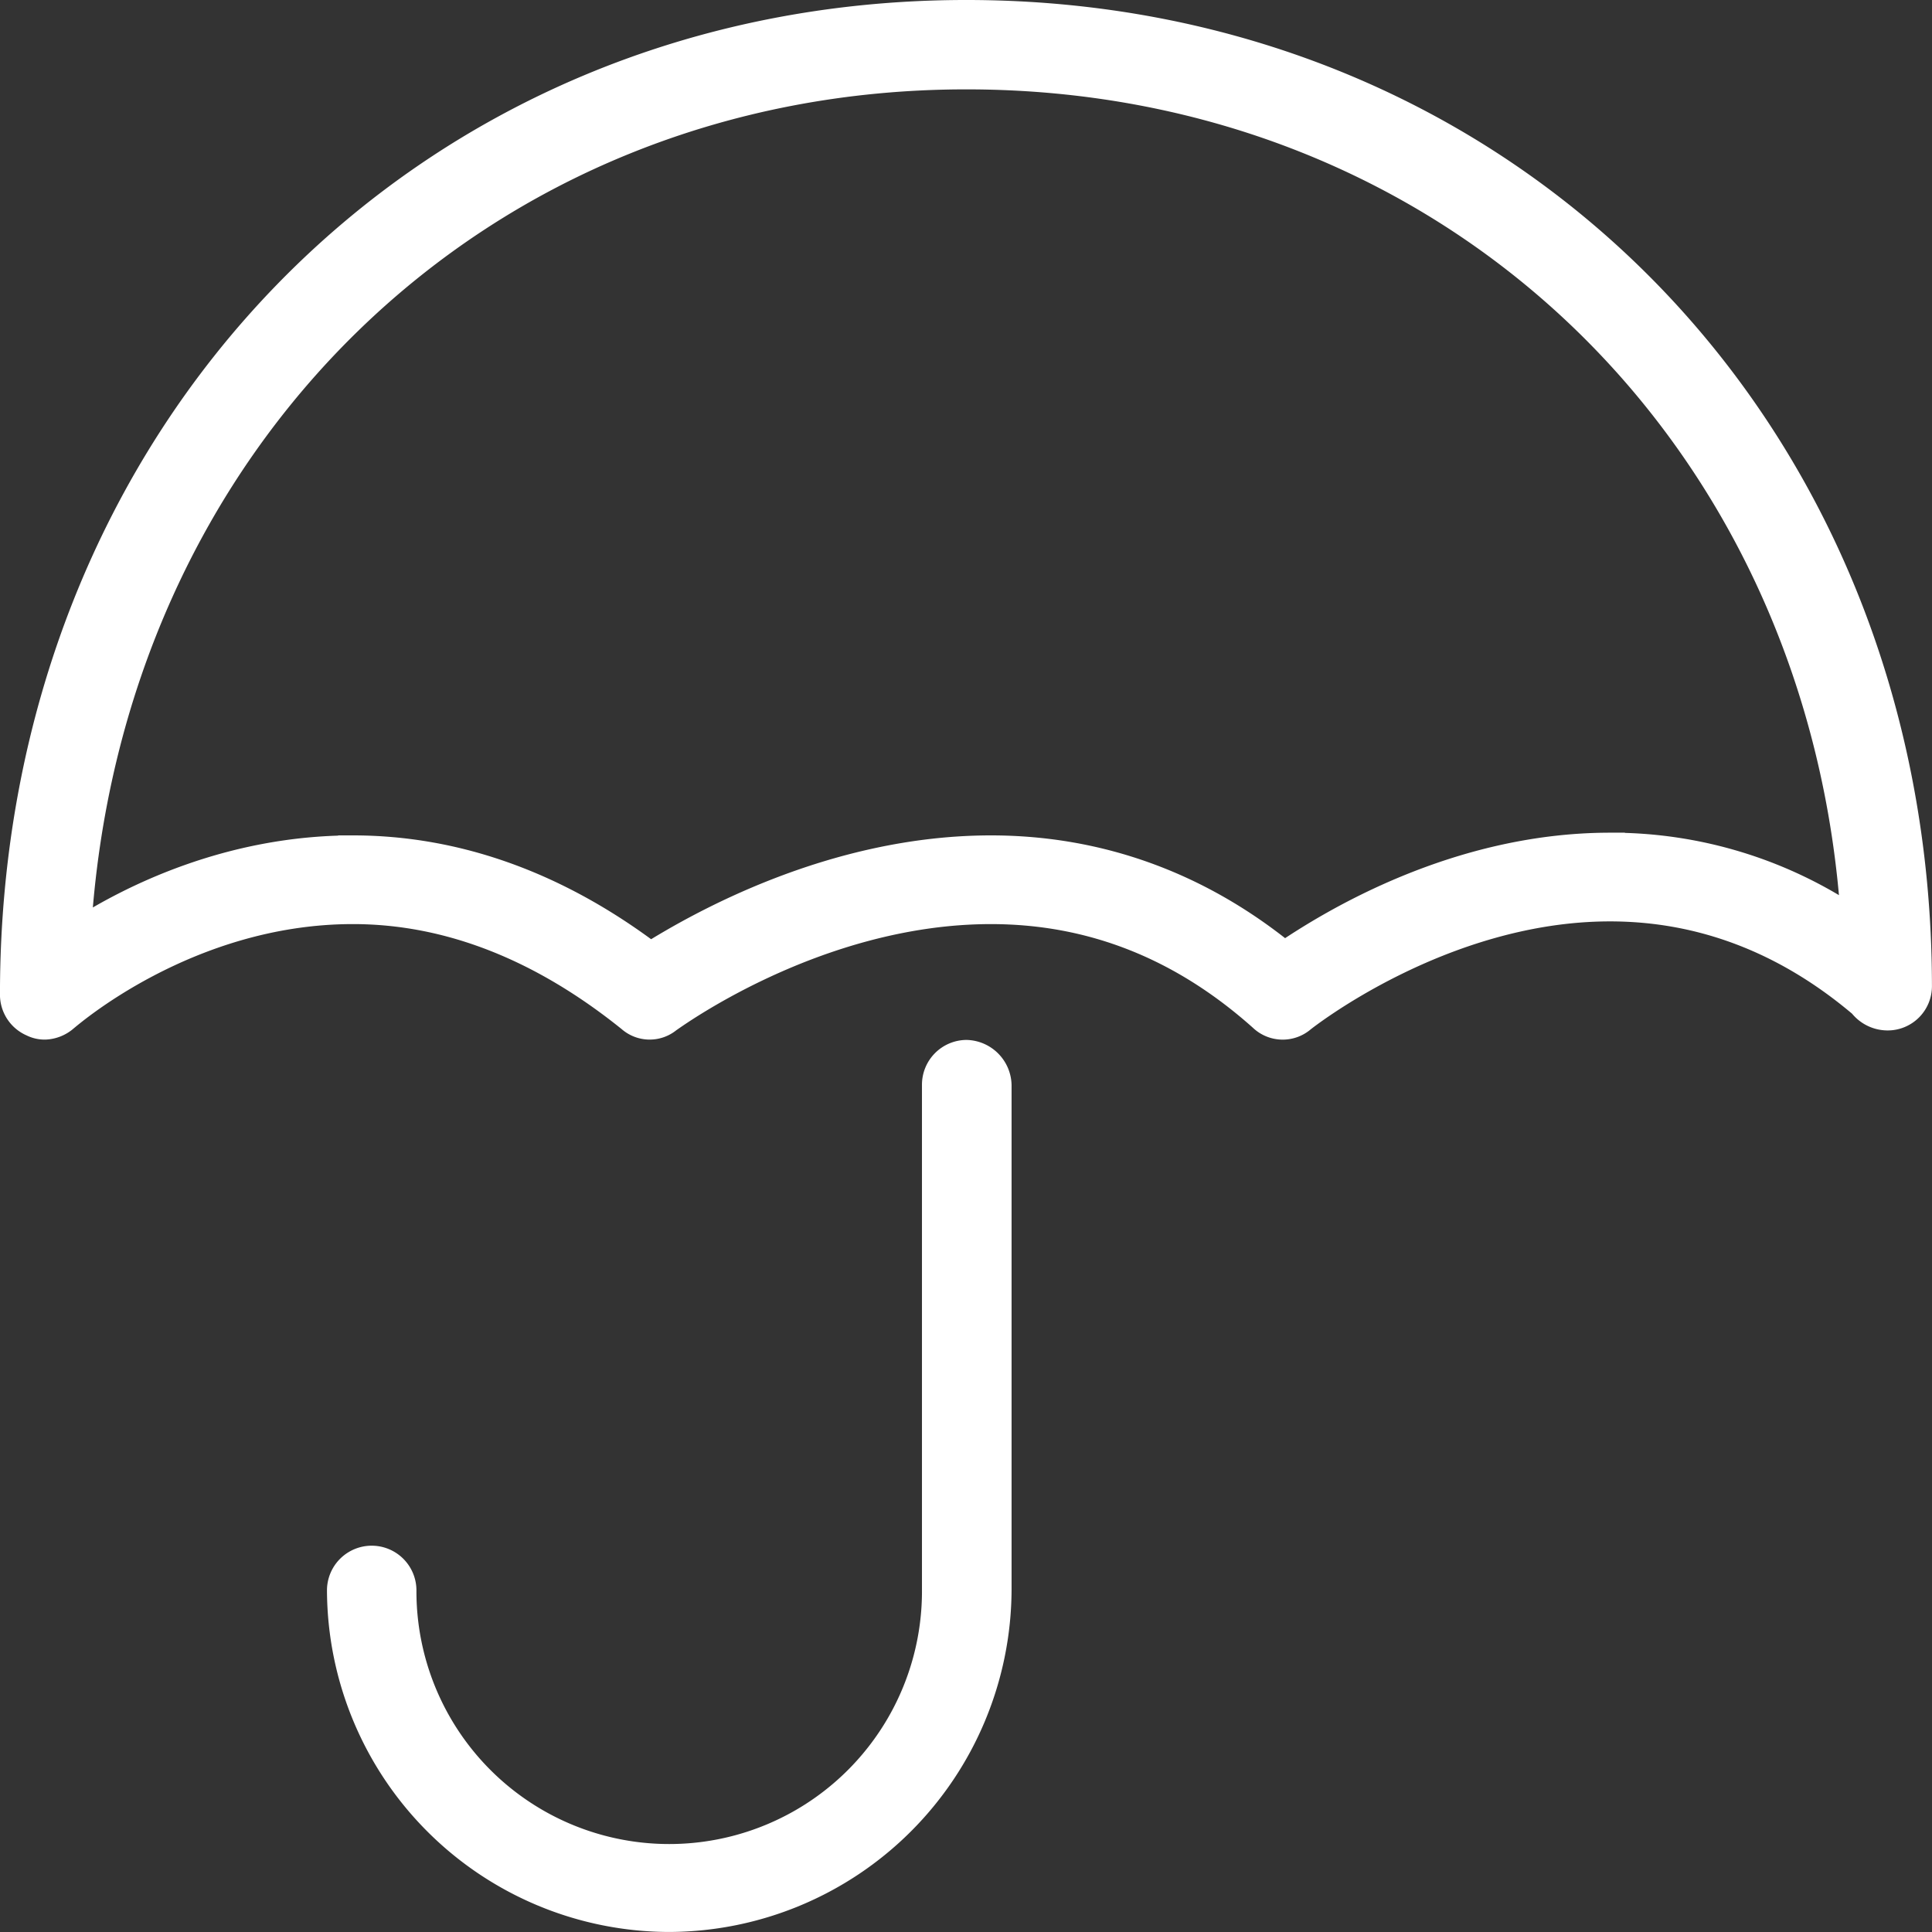 <?xml version="1.0" encoding="UTF-8"?>
<svg xmlns="http://www.w3.org/2000/svg" width="325.485" height="325.485" viewBox="0 0 325.485 325.485">
  <rect x="0" y="0" width="325.485" height="325.485" fill="#333333" stroke="none"/>
  <g id="umbrella" transform="translate(-244.511 -127.501)">
    <g id="Groupe_70" data-name="Groupe 70" transform="translate(247.011 130.001)">
      <path id="Tracé_113" data-name="Tracé 113" d="M252.126,300.141a4.385,4.385,0,0,1-2.1-.481,4.987,4.987,0,0,1-3.02-4.647c0-93.939,68.867-165.013,160.3-165.013,91.215,0,160.07,70.223,160.181,163.546h0a4.957,4.957,0,0,1-5,5.054h0a5.289,5.289,0,0,1-4.154-2.071c-12.844-10.884-27.18-16.3-42.588-16.3-28.461,0-51.758,18.576-51.968,18.724a4.8,4.8,0,0,1-6.5-.148c-13.411-11.981-28.671-18.12-45.83-18.12-29.743,0-54.248,18.268-54.482,18.366a4.688,4.688,0,0,1-6.126-.1c-14.952-12.043-30.68-18.268-46.877-18.268-28.129,0-48.258,17.91-48.6,18.12A5.163,5.163,0,0,1,252.126,300.141Zm51.845-29.4c17.479,0,34.366,6.114,50.106,18.009,8.073-5.054,30.668-18.009,57.379-18.009,18.194,0,34.97,6.114,49.429,17.91,8.111-5.534,29.164-18.366,54.865-18.366a72.488,72.488,0,0,1,41.441,12.832c-5-82.192-67.708-143.06-149.876-143.06-82.291,0-145.241,61.706-150,145.007C266.684,278.927,283.349,270.743,303.971,270.743Z" transform="translate(-247.011 -130.001)" fill="#fff" stroke="#fff" stroke-width="5"/>
    </g>
    <g id="Groupe_71" data-name="Groupe 71" transform="translate(302.097 305.195)">
      <path id="Tracé_114" data-name="Tracé 114" d="M306.591,289.5a55.266,55.266,0,0,1-55.111-55.111,5.036,5.036,0,0,1,10.071,0,45.084,45.084,0,1,0,90.167,0V149.317a5.046,5.046,0,0,1,4.98-5.1,5.257,5.257,0,0,1,5.115,5.1v85.076A55.369,55.369,0,0,1,306.591,289.5Z" transform="translate(-251.48 -144.214)" fill="#fff" stroke="#fff" stroke-width="5"/>
    </g>
  </g>
</svg>
